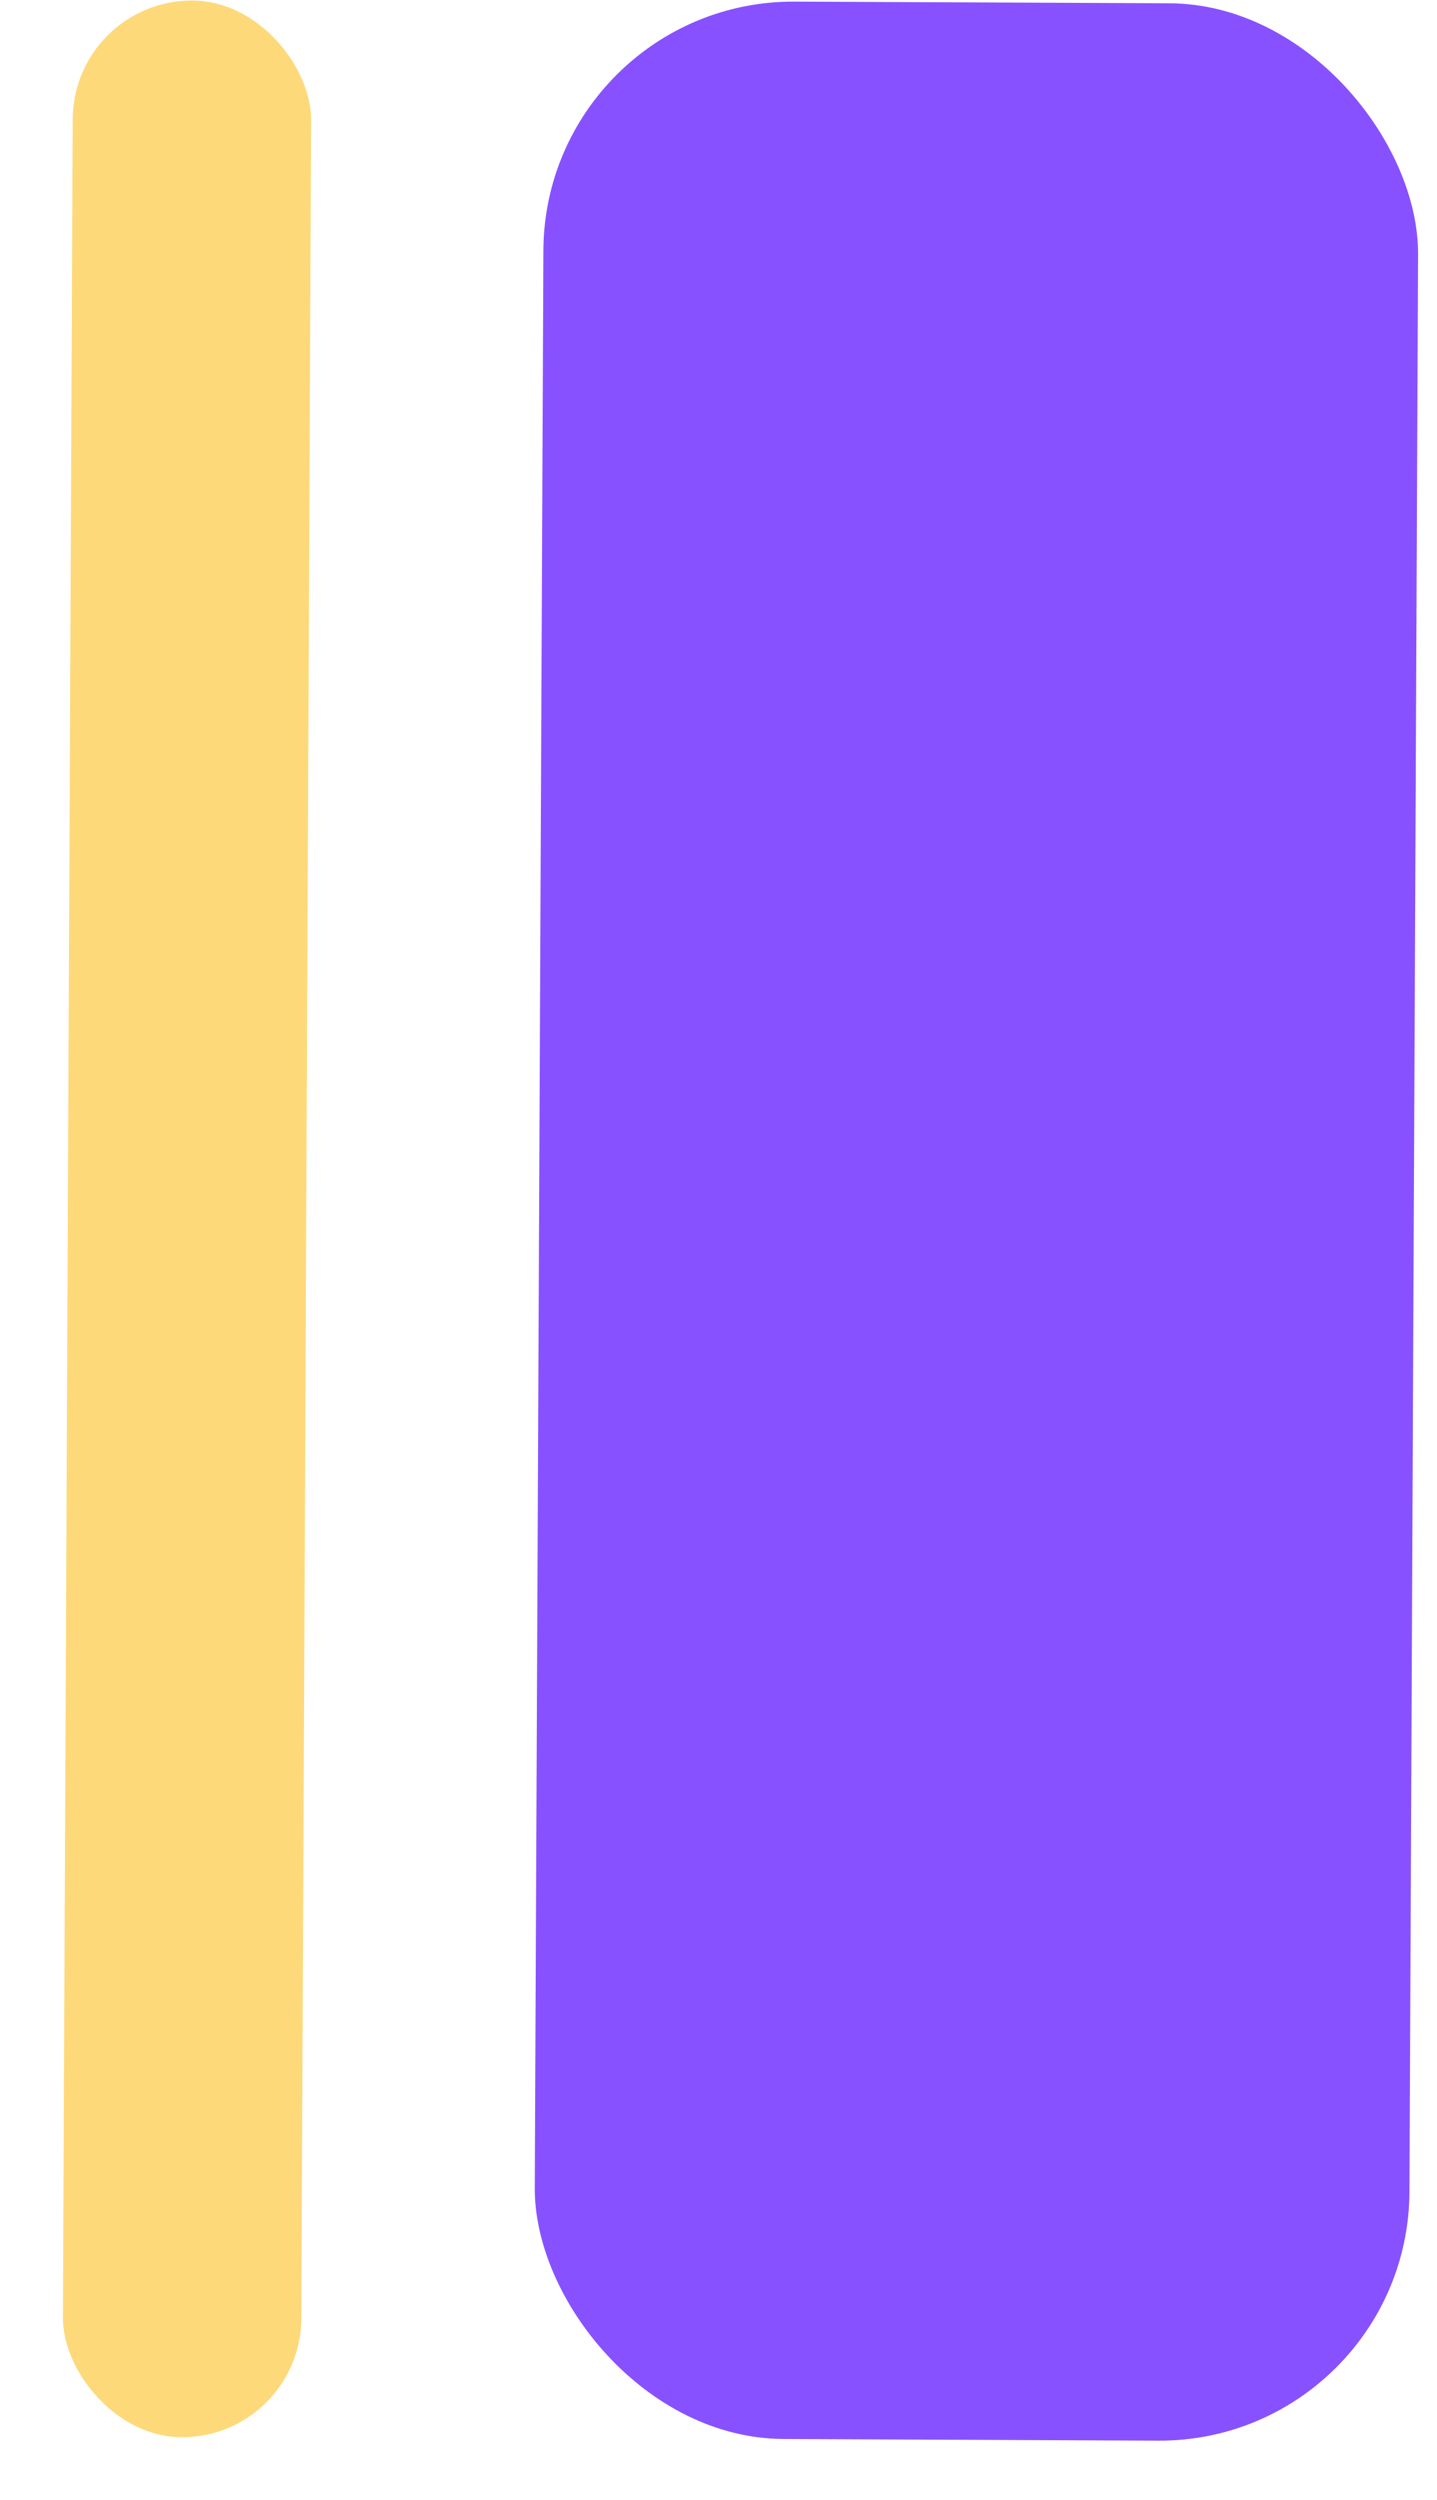 <svg width="23" height="40" viewBox="0 0 23 40" fill="none" xmlns="http://www.w3.org/2000/svg">
<rect x="1.172" width="3.816" height="38.989" rx="1.908" transform="rotate(0.255 1.172 0)" fill="#FED97A"/>
<rect x="8.715" y="0.008" width="14" height="39" rx="4" transform="rotate(0.255 8.715 0.008)" fill="#8851FF"/>
</svg>

